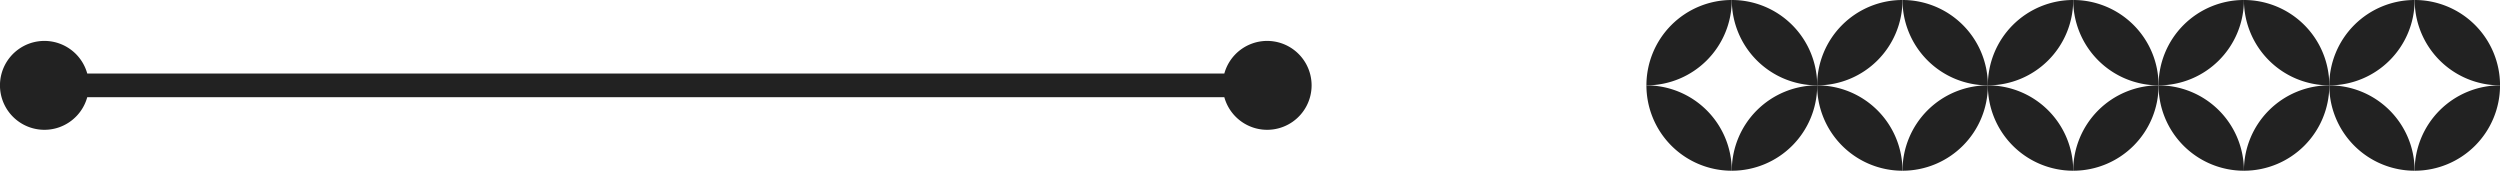 <svg xmlns="http://www.w3.org/2000/svg" xmlns:xlink="http://www.w3.org/1999/xlink" width="325.873" height="22.253" viewBox="0 0 325.873 22.253">
  <defs>
    <clipPath id="clip-path">
      <rect id="長方形_88" data-name="長方形 88" width="22.253" height="325.873" fill="#222"/>
    </clipPath>
  </defs>
  <g id="グループ_19464" data-name="グループ 19464" transform="translate(0 22.253) rotate(-90)">
    <g id="グループ_1882" data-name="グループ 1882" clip-path="url(#clip-path)">
      <path id="パス_1012" data-name="パス 1012" d="M32.789,428.961a11.126,11.126,0,0,0-11.126-11.126,11.126,11.126,0,0,0,11.126,11.126" transform="translate(-10.536 -203.225)" fill="#222"/>
      <path id="パス_1013" data-name="パス 1013" d="M11.126,417.834A11.126,11.126,0,0,0,0,428.96a11.126,11.126,0,0,0,11.126-11.126" transform="translate(0 -203.224)" fill="#222"/>
      <path id="パス_1014" data-name="パス 1014" d="M32.789,439.5a11.126,11.126,0,0,0-11.126,11.127A11.127,11.127,0,0,0,32.789,439.5" transform="translate(-10.536 -213.76)" fill="#222"/>
      <path id="パス_1015" data-name="パス 1015" d="M0,439.5a11.127,11.127,0,0,0,11.126,11.127A11.126,11.126,0,0,0,0,439.5" transform="translate(0 -213.76)" fill="#222"/>
      <path id="パス_1016" data-name="パス 1016" d="M32.789,472.285a11.126,11.126,0,0,0-11.126-11.126,11.126,11.126,0,0,0,11.126,11.126" transform="translate(-10.536 -224.296)" fill="#222"/>
      <path id="パス_1017" data-name="パス 1017" d="M11.126,461.159A11.126,11.126,0,0,0,0,472.285a11.126,11.126,0,0,0,11.126-11.126" transform="translate(0 -224.296)" fill="#222"/>
      <path id="パス_1018" data-name="パス 1018" d="M32.789,482.821a11.126,11.126,0,0,0-11.126,11.126,11.126,11.126,0,0,0,11.126-11.126" transform="translate(-10.536 -234.832)" fill="#222"/>
      <path id="パス_1019" data-name="パス 1019" d="M0,482.821a11.126,11.126,0,0,0,11.126,11.126A11.126,11.126,0,0,0,0,482.821" transform="translate(0 -234.832)" fill="#222"/>
      <path id="パス_1020" data-name="パス 1020" d="M32.789,515.61a11.126,11.126,0,0,0-11.126-11.126A11.126,11.126,0,0,0,32.789,515.61" transform="translate(-10.536 -245.369)" fill="#222"/>
      <path id="パス_1021" data-name="パス 1021" d="M11.126,504.484A11.126,11.126,0,0,0,0,515.61a11.126,11.126,0,0,0,11.126-11.126" transform="translate(0 -245.369)" fill="#222"/>
      <path id="パス_1022" data-name="パス 1022" d="M32.789,526.146a11.126,11.126,0,0,0-11.126,11.126,11.126,11.126,0,0,0,11.126-11.126" transform="translate(-10.536 -255.904)" fill="#222"/>
      <path id="パス_1023" data-name="パス 1023" d="M0,526.146a11.126,11.126,0,0,0,11.126,11.126A11.126,11.126,0,0,0,0,526.146" transform="translate(0 -255.904)" fill="#222"/>
      <path id="パス_1024" data-name="パス 1024" d="M32.789,558.935a11.126,11.126,0,0,0-11.126-11.126,11.126,11.126,0,0,0,11.126,11.126" transform="translate(-10.536 -266.441)" fill="#222"/>
      <path id="パス_1025" data-name="パス 1025" d="M11.126,547.809A11.126,11.126,0,0,0,0,558.935a11.126,11.126,0,0,0,11.126-11.126" transform="translate(0 -266.441)" fill="#222"/>
      <path id="パス_1026" data-name="パス 1026" d="M32.789,569.471A11.126,11.126,0,0,0,21.663,580.6a11.126,11.126,0,0,0,11.126-11.126" transform="translate(-10.536 -276.977)" fill="#222"/>
      <path id="パス_1027" data-name="パス 1027" d="M0,569.471A11.126,11.126,0,0,0,11.126,580.6,11.126,11.126,0,0,0,0,569.471" transform="translate(0 -276.977)" fill="#222"/>
      <path id="パス_1028" data-name="パス 1028" d="M32.789,602.26a11.126,11.126,0,0,0-11.126-11.126A11.126,11.126,0,0,0,32.789,602.26" transform="translate(-10.536 -287.513)" fill="#222"/>
      <path id="パス_1029" data-name="パス 1029" d="M11.126,591.133A11.126,11.126,0,0,0,0,602.259a11.126,11.126,0,0,0,11.126-11.126" transform="translate(0 -287.512)" fill="#222"/>
      <path id="パス_1030" data-name="パス 1030" d="M32.789,612.8a11.126,11.126,0,0,0-11.126,11.127A11.127,11.127,0,0,0,32.789,612.8" transform="translate(-10.536 -298.049)" fill="#222"/>
      <path id="パス_1031" data-name="パス 1031" d="M0,612.8a11.127,11.127,0,0,0,11.126,11.127A11.126,11.126,0,0,0,0,612.8" transform="translate(0 -298.049)" fill="#222"/>
      <path id="パス_1032" data-name="パス 1032" d="M17.717,159.589V11.373a5.793,5.793,0,1,0-3.082,0V159.589a5.793,5.793,0,1,0,3.082,0" transform="translate(-5.05)" fill="#222"/>
    </g>
  </g>
</svg>
